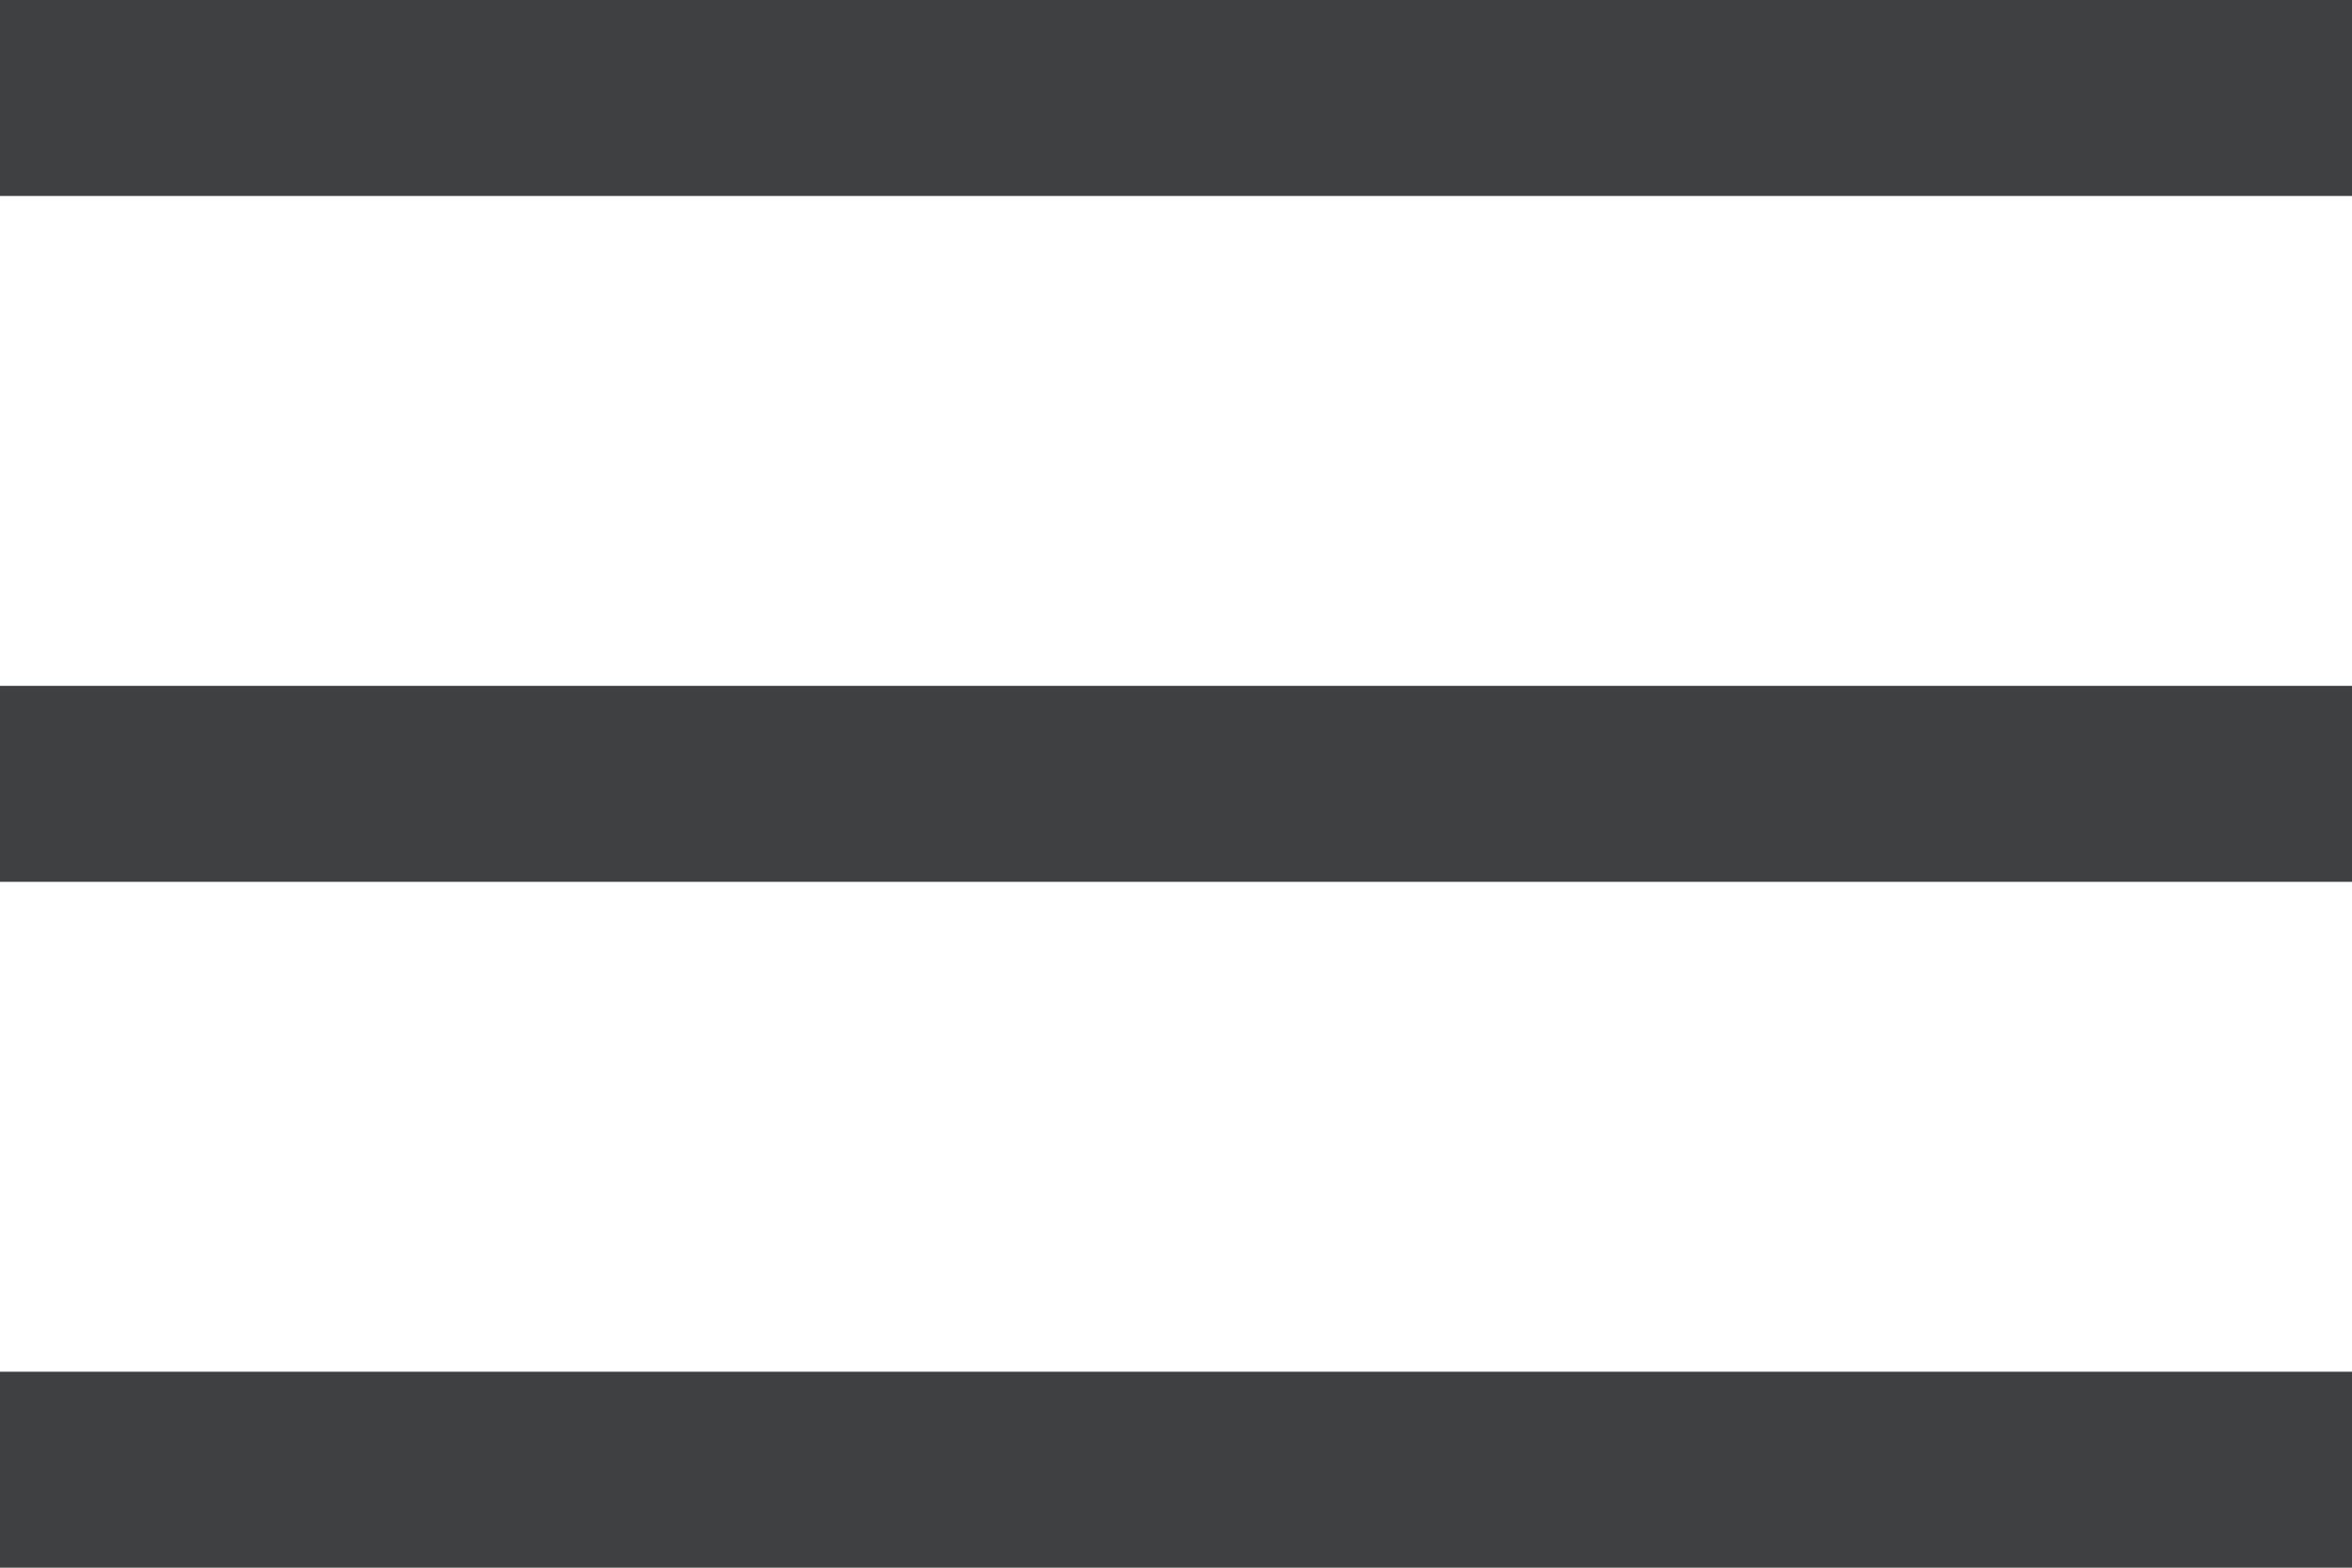 <svg width="24" height="16" viewBox="0 0 24 16" fill="none" xmlns="http://www.w3.org/2000/svg">
<rect width="24" height="2" fill="#3F4041"/>
<rect y="7" width="24" height="2" fill="#3F4041"/>
<rect y="14" width="24" height="2" fill="#3F4041"/>
</svg>
